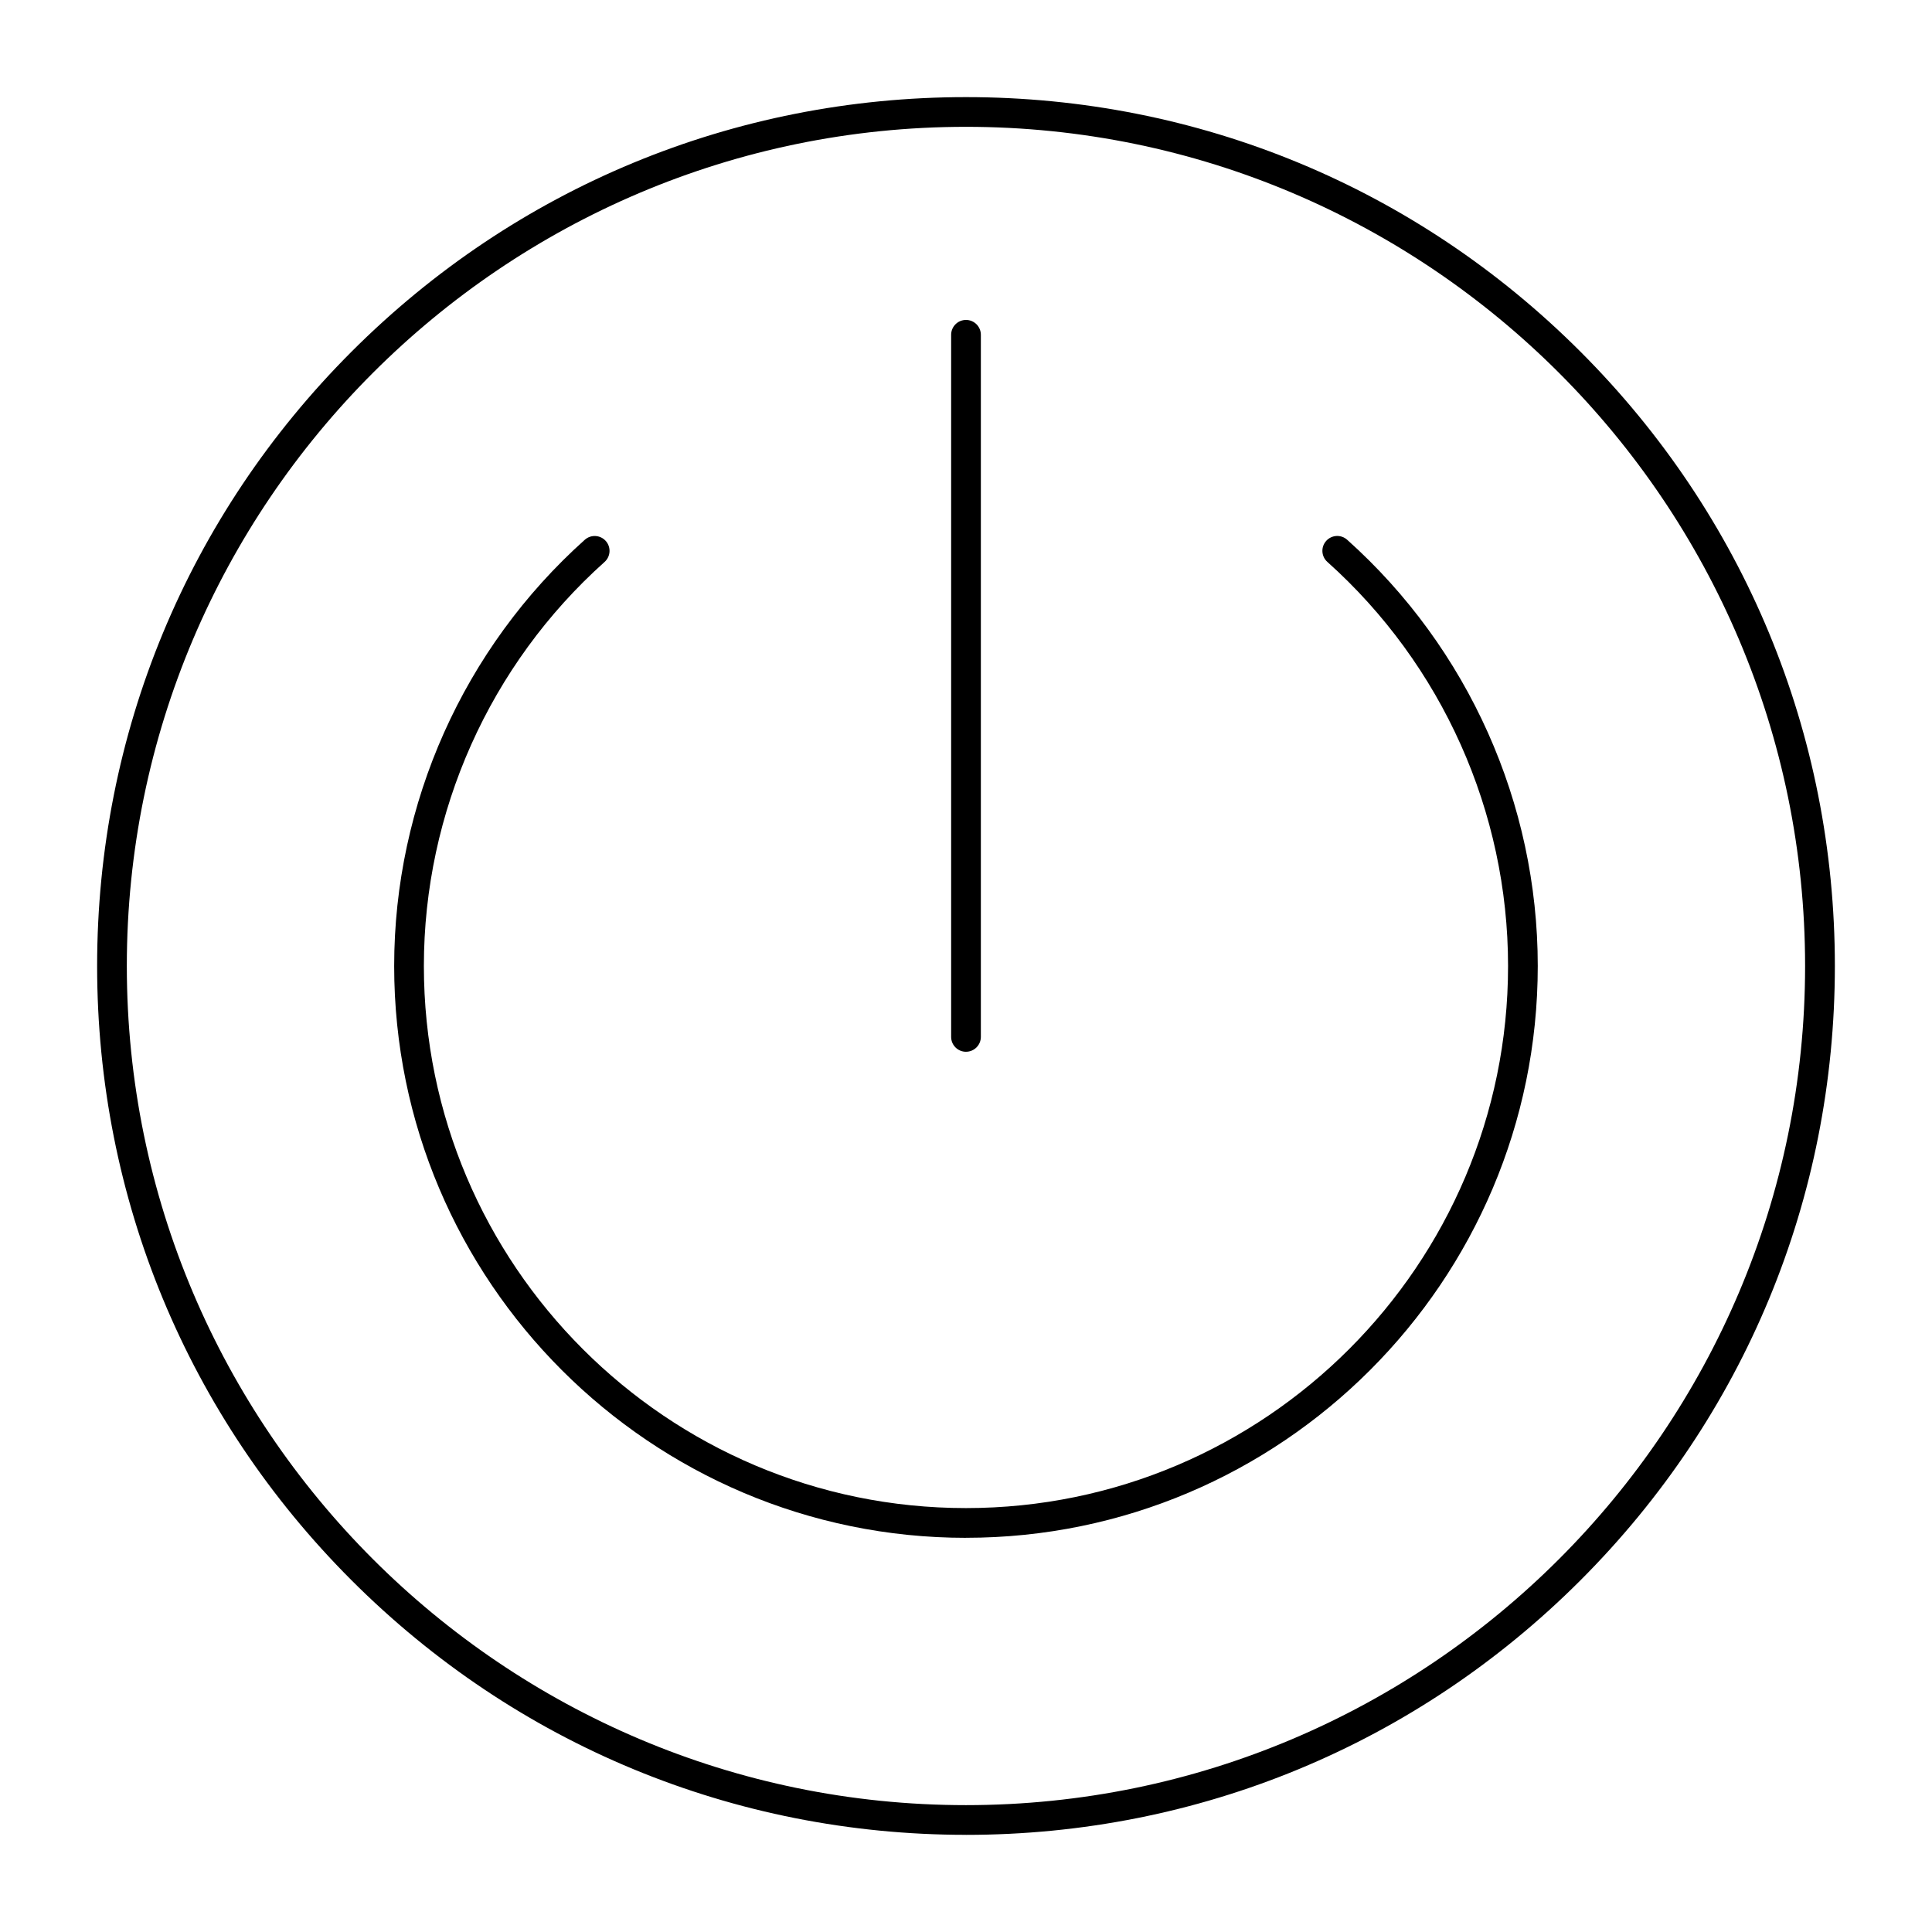 <?xml version="1.0" encoding="UTF-8"?>
<!-- Uploaded to: ICON Repo, www.iconrepo.com, Generator: ICON Repo Mixer Tools -->
<svg fill="#000000" width="800px" height="800px" version="1.1" viewBox="144 144 512 512" xmlns="http://www.w3.org/2000/svg">
 <g>
  <path d="m400 630.25c-61.504 0-119.32-23.949-162.82-67.441-43.492-43.484-67.441-101.31-67.441-162.81s23.949-119.32 67.441-162.82c43.488-43.492 101.31-67.441 162.82-67.441s119.33 23.949 162.82 67.441c43.488 43.488 67.438 101.31 67.438 162.82s-23.949 119.33-67.441 162.82c-43.488 43.488-101.31 67.438-162.81 67.438zm0-452.64c-122.62 0-222.39 99.762-222.39 222.39s99.762 222.38 222.38 222.38c122.62 0 222.38-99.762 222.38-222.38 0.004-122.62-99.758-222.39-222.38-222.39z"/>
  <path d="m400 551.54c-83.559 0-151.54-67.98-151.54-151.54 0-43.051 18.41-84.219 50.512-112.95 1.621-1.449 4.106-1.312 5.559 0.309 1.449 1.621 1.312 4.109-0.309 5.559-30.438 27.238-47.891 66.266-47.891 107.08 0 79.219 64.449 143.66 143.66 143.66 79.219 0 143.66-64.449 143.66-143.66 0-40.812-17.453-79.844-47.891-107.09-1.621-1.449-1.758-3.938-0.309-5.559 1.449-1.621 3.941-1.758 5.559-0.309 32.102 28.734 50.512 69.902 50.512 112.95 0 83.555-67.98 151.54-151.54 151.54z"/>
  <path d="m400 422.73c-2.172 0-3.938-1.762-3.938-3.938v-186.07c0-2.172 1.762-3.938 3.938-3.938 2.172 0 3.938 1.762 3.938 3.938v186.07c-0.004 2.172-1.766 3.934-3.938 3.934z"/>
 </g>
</svg>